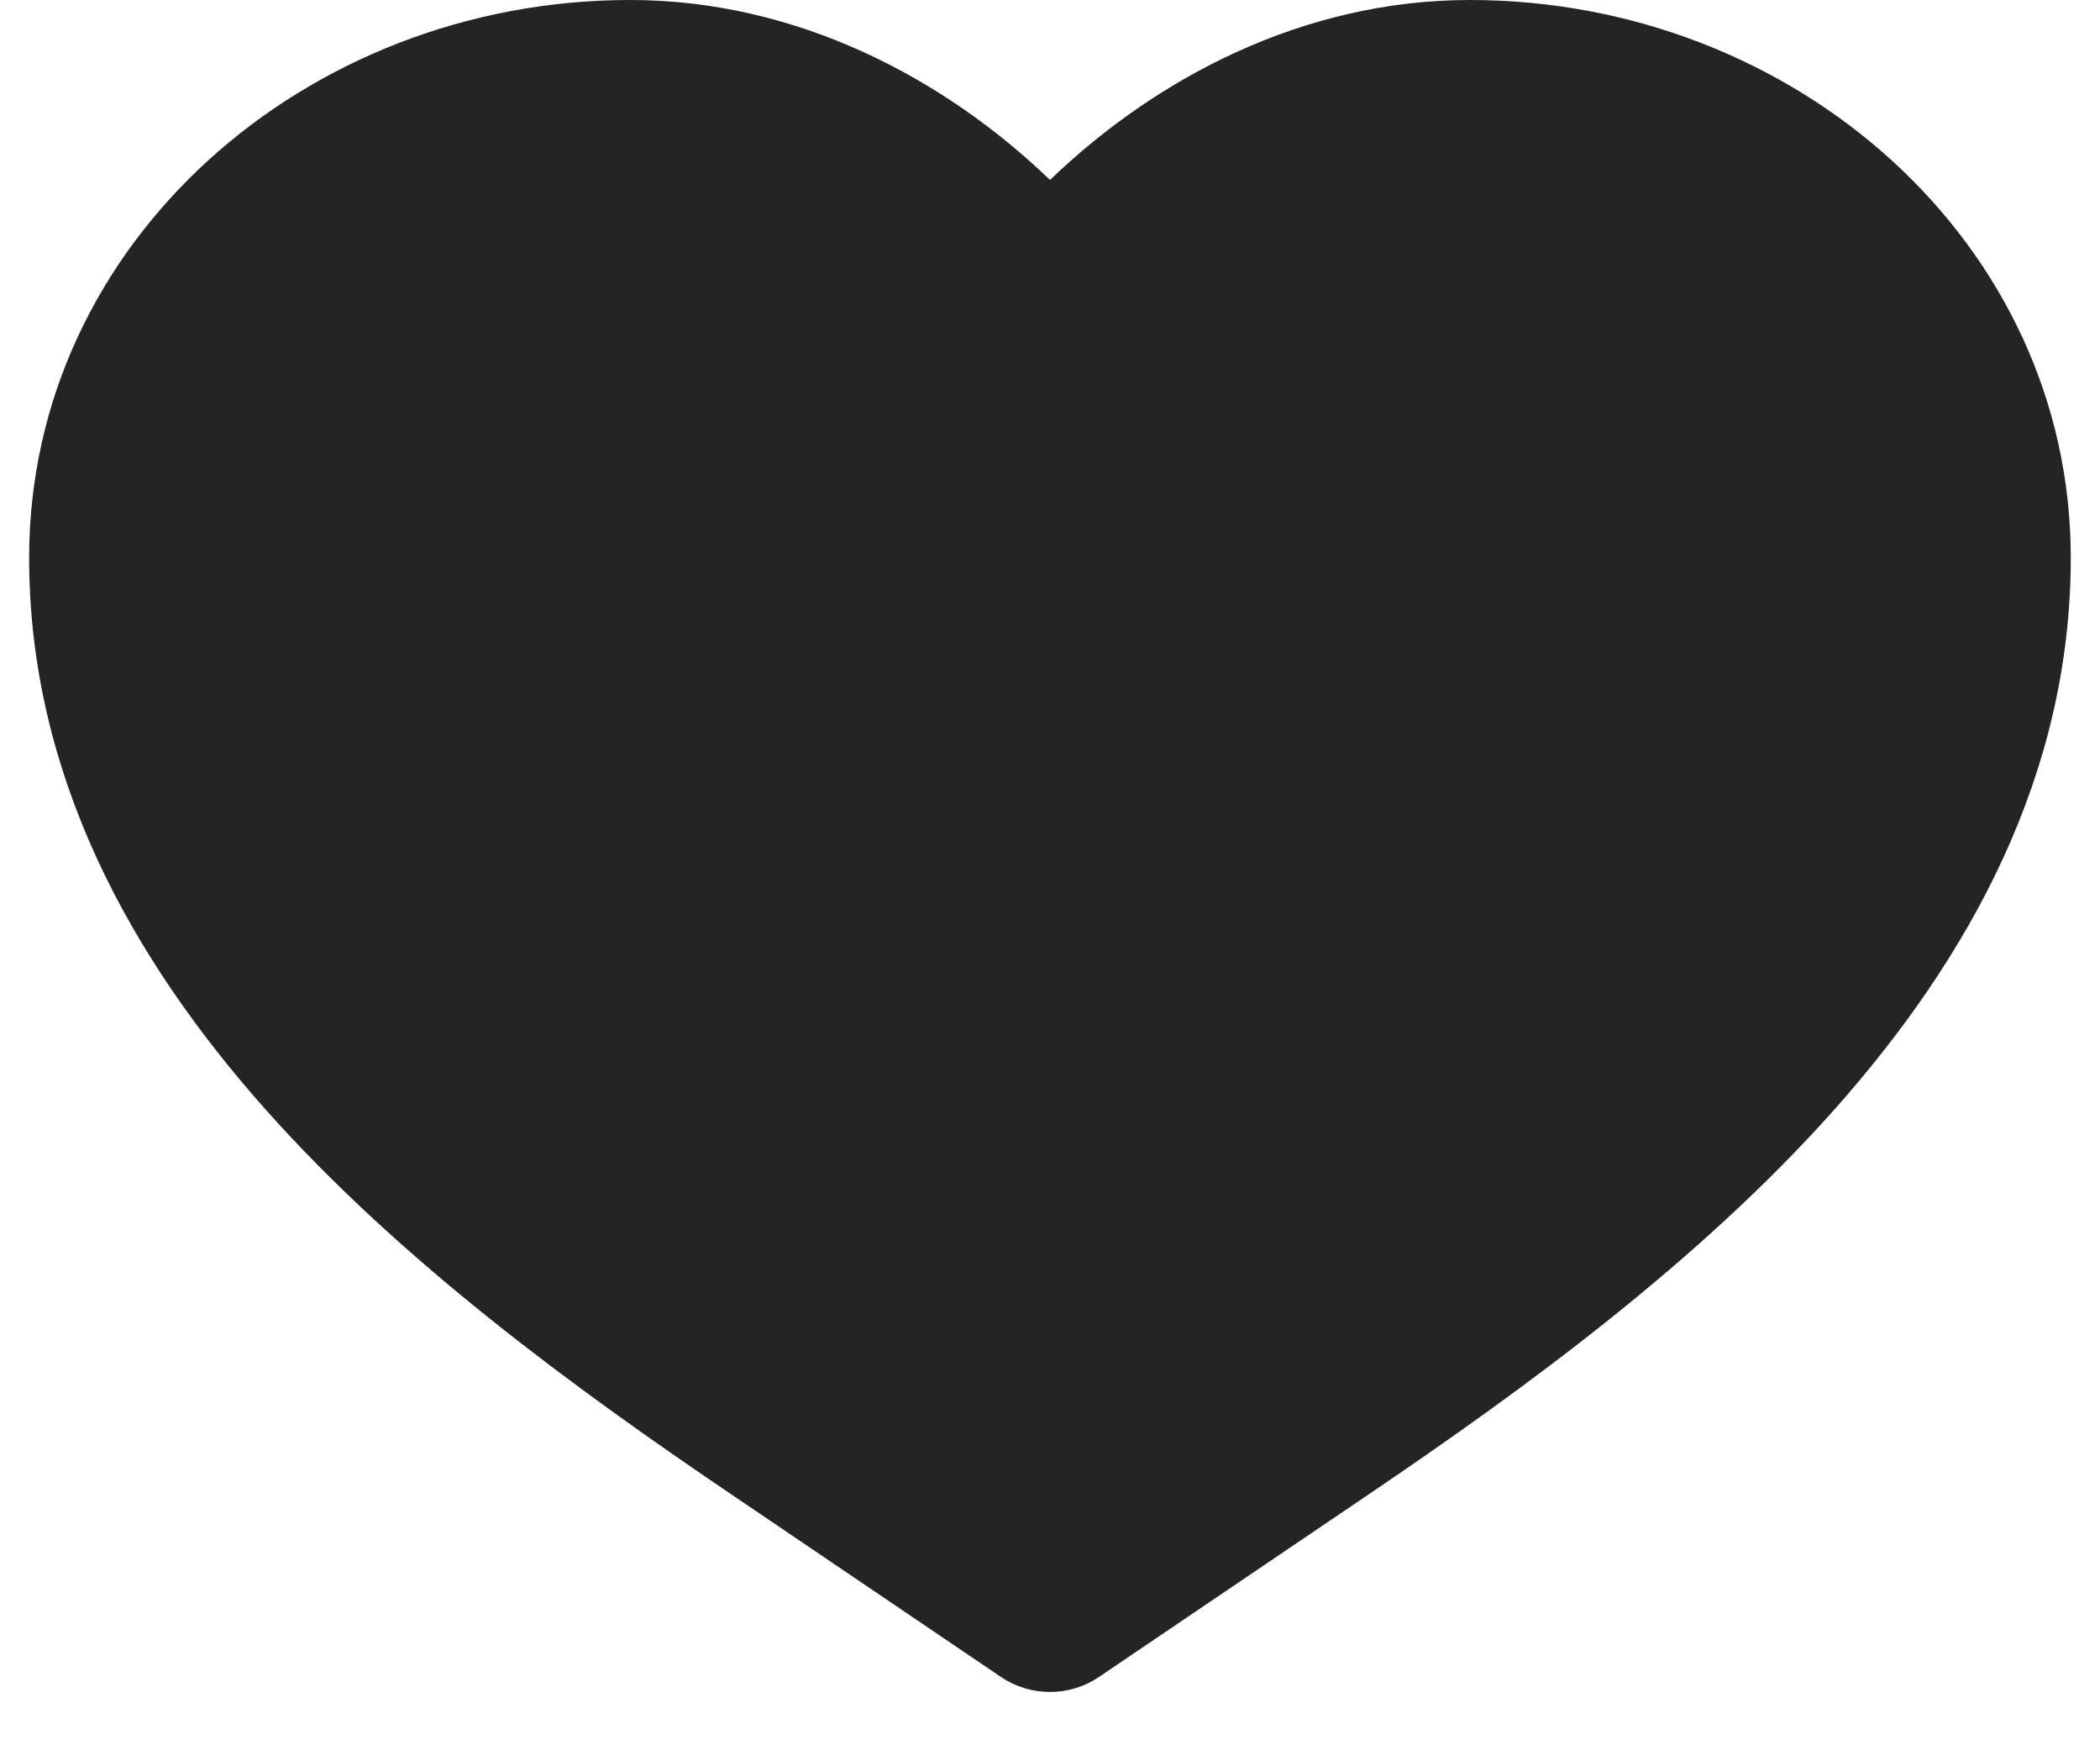 <svg width="24" height="20" viewBox="0 0 24 20" fill="none" xmlns="http://www.w3.org/2000/svg">
<path d="M7.2 0C3.492 0 0.333 2.772 0.333 6.373C0.333 8.857 1.496 10.948 3.038 12.681C4.574 14.407 6.556 15.856 8.348 17.069L11.439 19.162C11.778 19.391 12.222 19.391 12.56 19.162L15.652 17.069C17.444 15.856 19.425 14.407 20.962 12.681C22.503 10.948 23.666 8.857 23.666 6.373C23.666 2.772 20.508 0 16.8 0C14.888 0 13.207 0.896 12 2.056C10.793 0.896 9.111 0 7.2 0Z" fill="#242424"/>
</svg>
